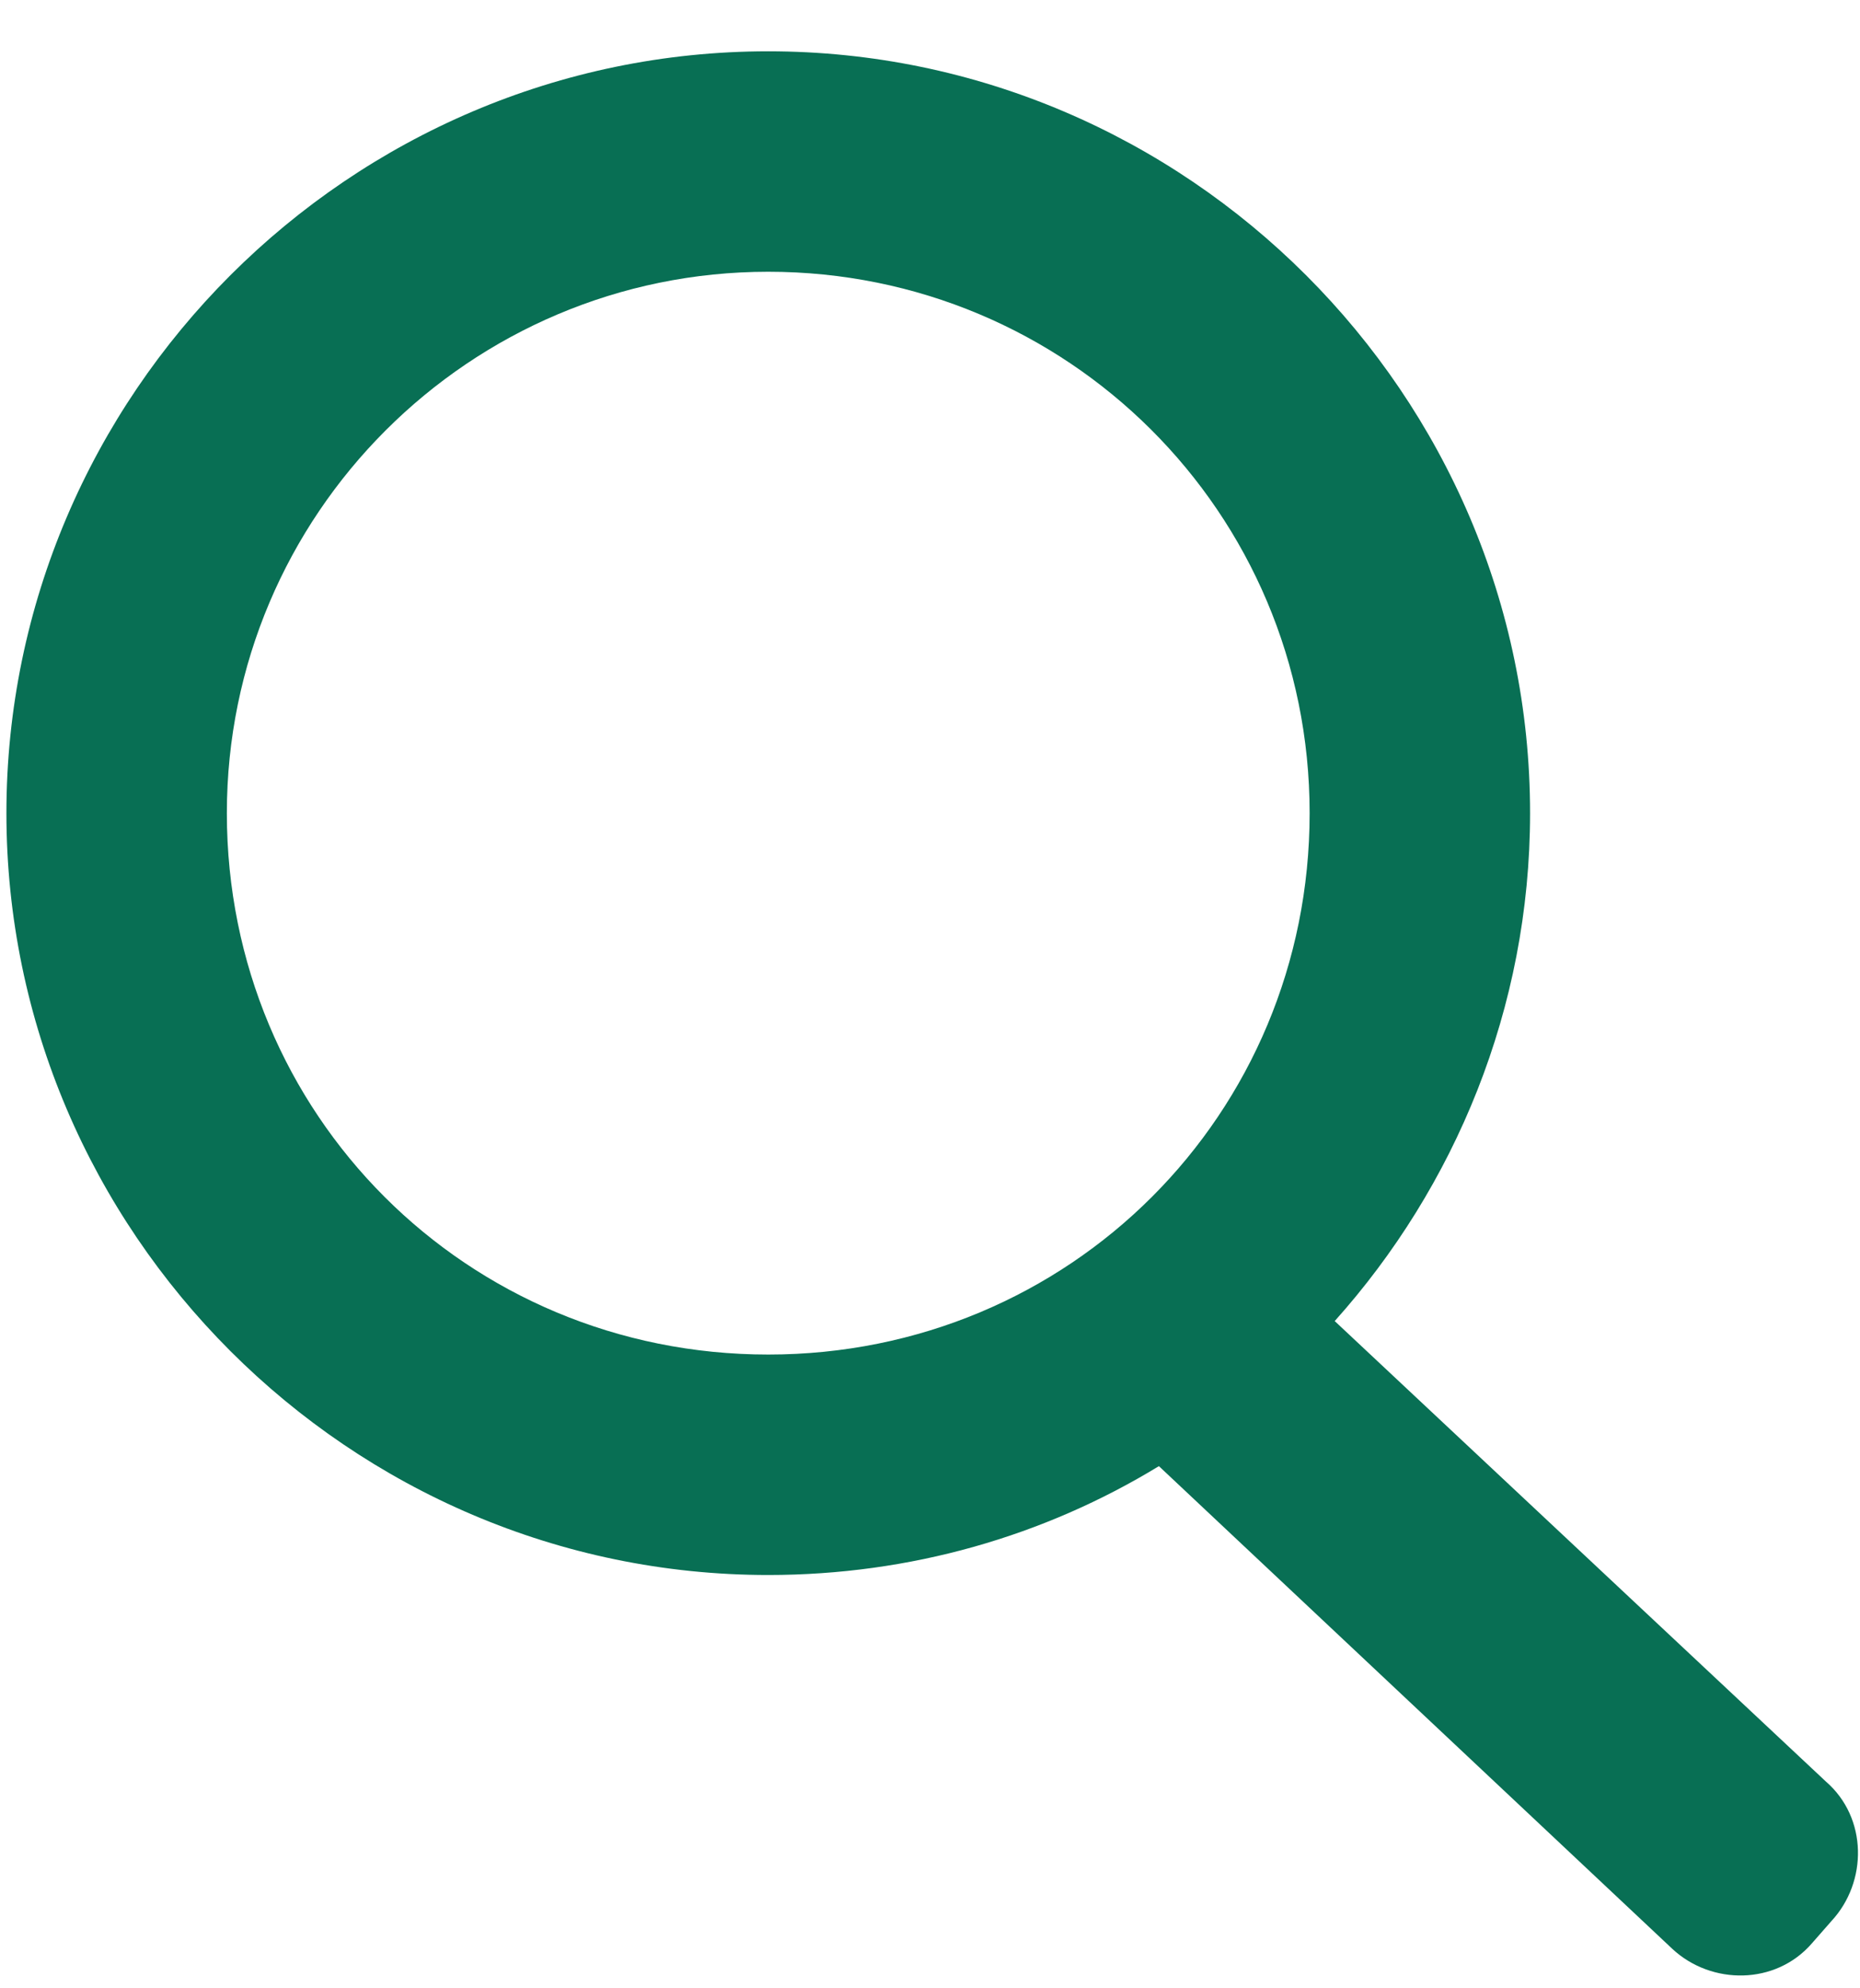 <?xml version="1.0" encoding="UTF-8"?>
<svg width="29px" height="31px" viewBox="0 0 29 31" version="1.1" xmlns="http://www.w3.org/2000/svg" xmlns:xlink="http://www.w3.org/1999/xlink">
    <title>search</title>
    <g id="Page-1" stroke="none" stroke-width="1" fill="none" fill-rule="evenodd">
        <g id="search" transform="translate(0.1, 0.8)" fill="#086F54" fill-rule="nonzero">
            <path d="M11.878,-7.21644966e-16 C5.352,-7.21644966e-16 7.10542736e-15,5.352 7.10542736e-15,11.878 C7.10542736e-15,18.404 5.352,23.756 11.878,23.756 C14.097,23.756 16.185,23.147 17.969,22.059 L25.975,29.586 C26.584,30.152 27.585,30.152 28.15,29.499 L28.455,29.151 C29.02,28.542 29.02,27.541 28.368,26.976 L20.71,19.797 C22.581,17.708 23.756,14.924 23.756,11.878 C23.756,5.352 18.404,-7.21644966e-16 11.878,-7.21644966e-16 Z M11.878,3.437 C16.533,3.437 20.319,7.179 20.319,11.878 C20.319,16.577 16.577,20.319 11.878,20.319 C7.179,20.319 3.437,16.577 3.437,11.878 C3.437,7.222 7.222,3.437 11.878,3.437 Z" id="Shape"></path>
        </g>
    </g>
</svg>